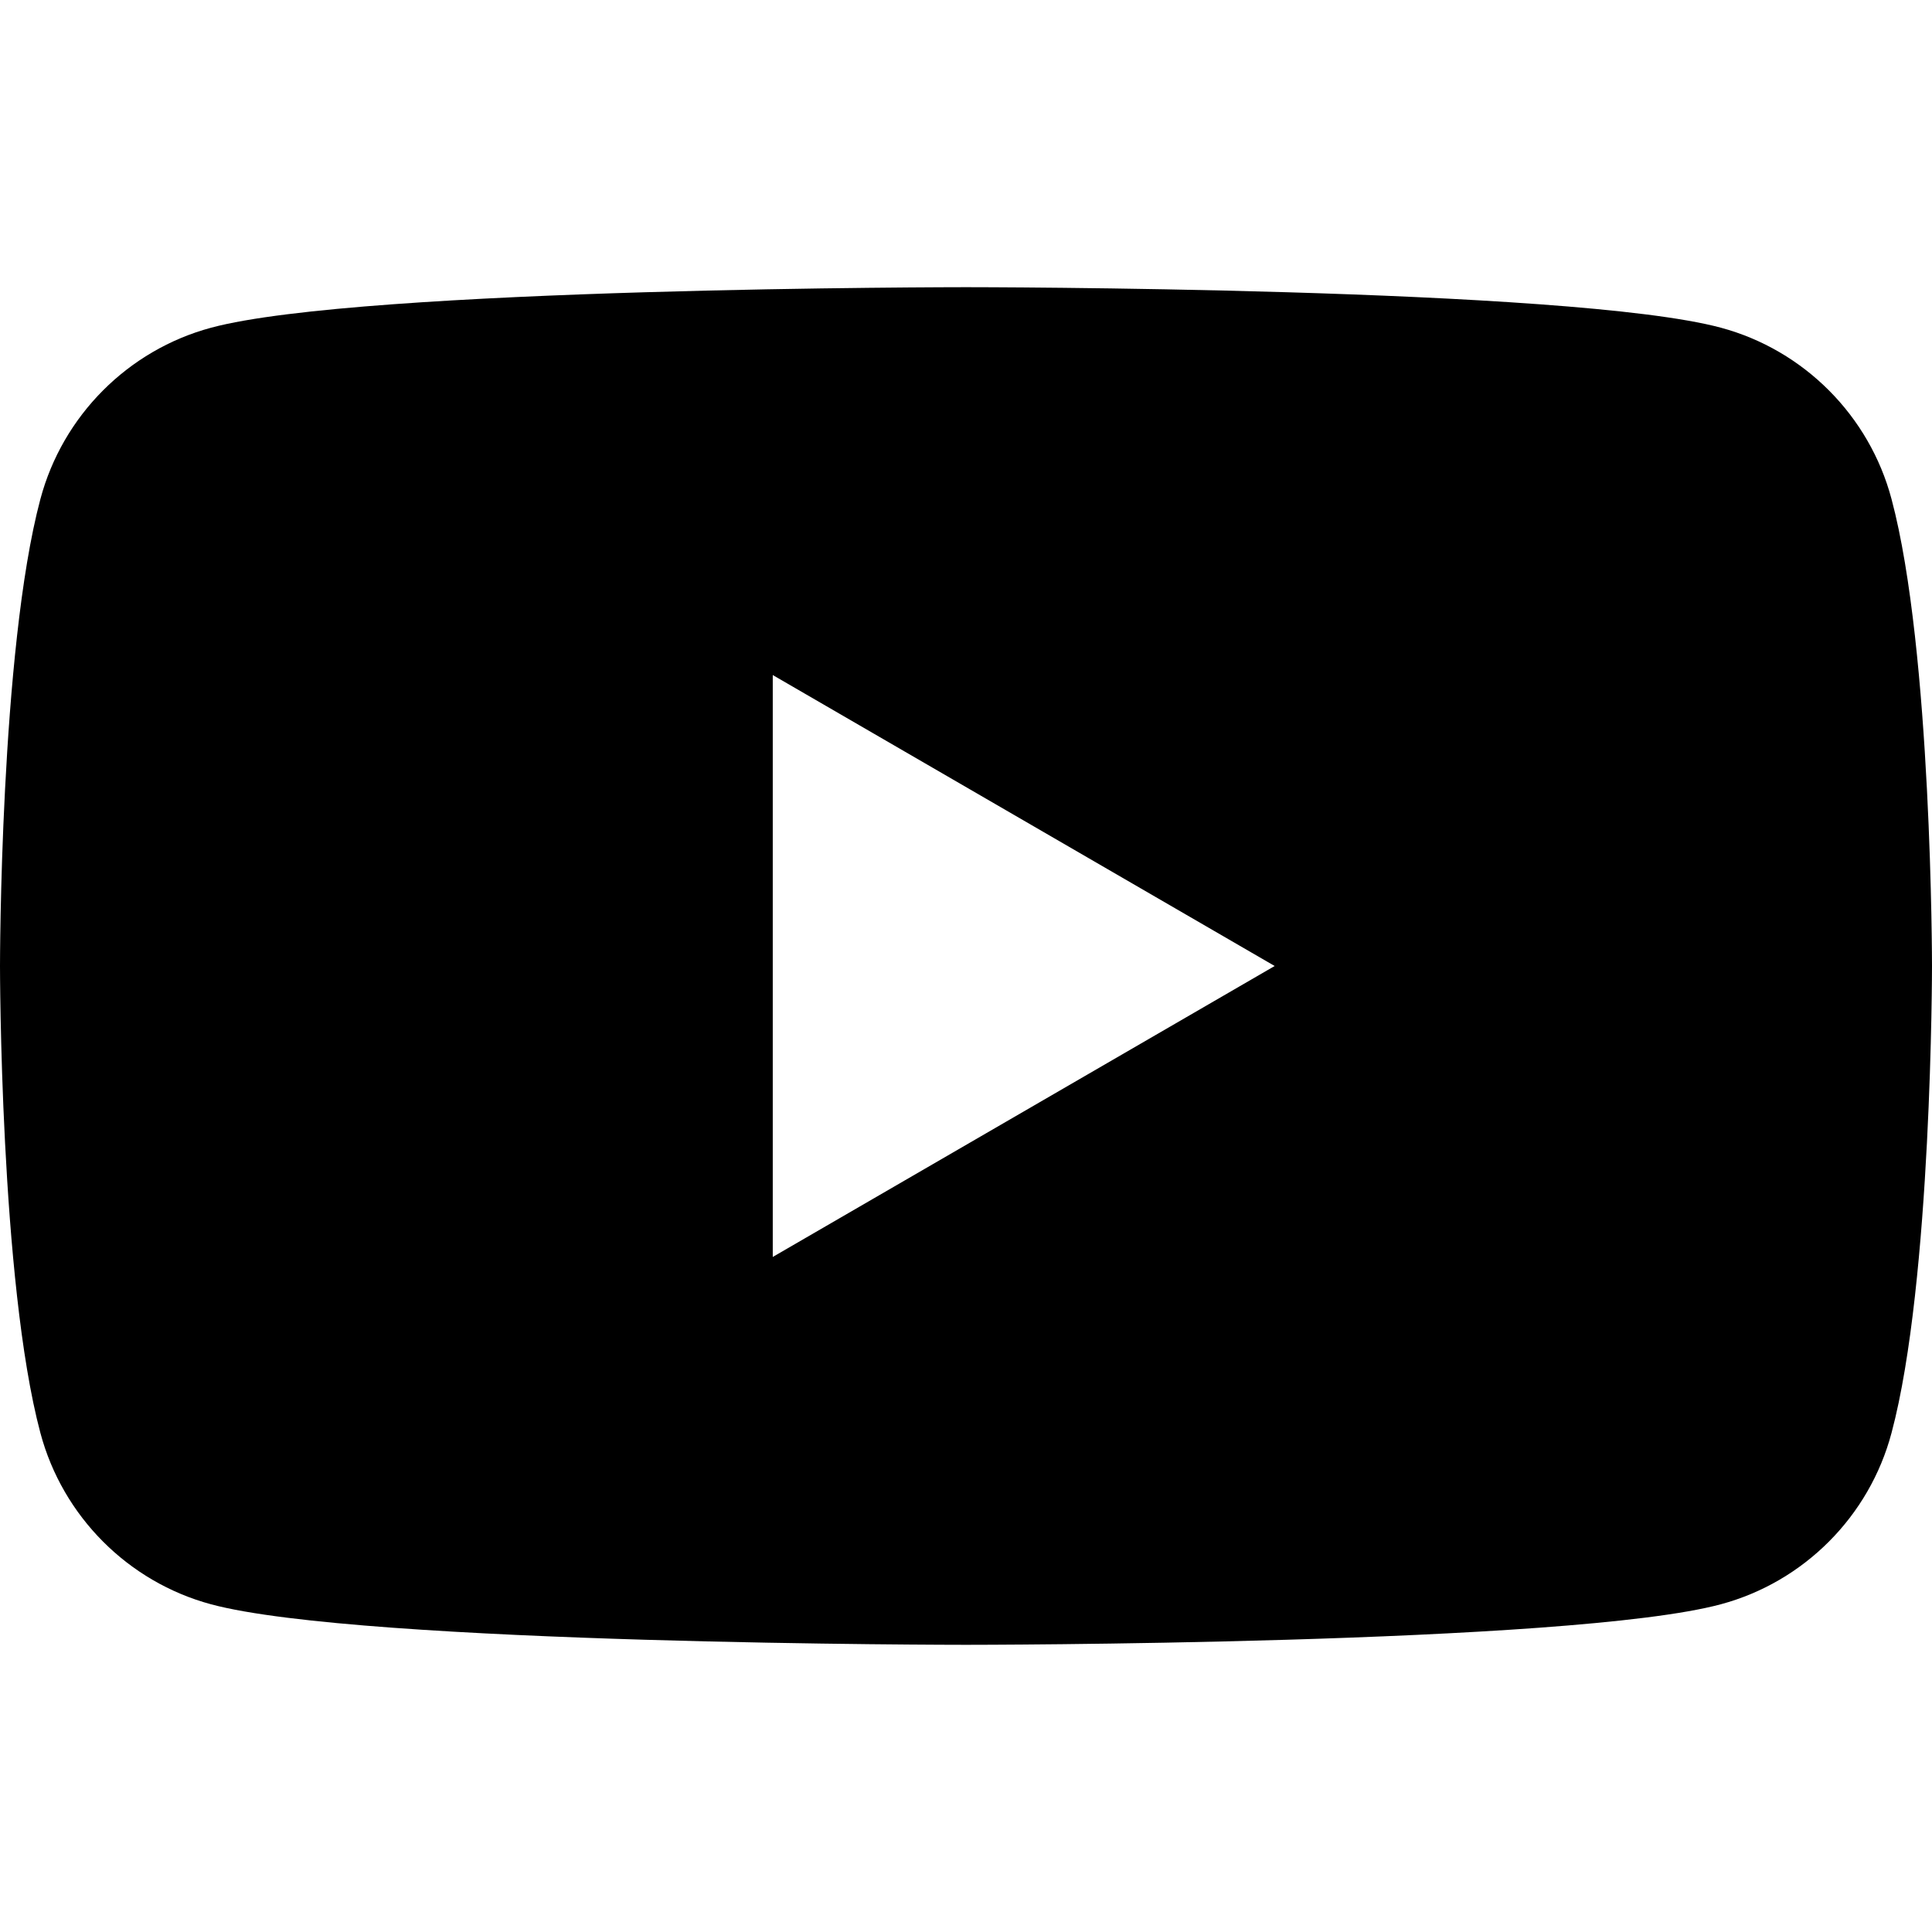 <?xml version="1.0" encoding="utf-8"?>
<!-- Generator: Adobe Illustrator 16.0.0, SVG Export Plug-In . SVG Version: 6.00 Build 0)  -->
<!DOCTYPE svg PUBLIC "-//W3C//DTD SVG 1.1//EN" "http://www.w3.org/Graphics/SVG/1.1/DTD/svg11.dtd">
<svg version="1.1" id="Livello_1" xmlns="http://www.w3.org/2000/svg" xmlns:xlink="http://www.w3.org/1999/xlink" x="0px" y="0px"
	 width="96px" height="96px" viewBox="0 0 96 96" enable-background="new 0 0 96 96" xml:space="preserve">
<path d="M93.99,24.802c-1.1-4.146-4.354-7.409-8.485-8.52C78.021,14.27,48,14.27,48,14.27s-30.021,0-37.507,2.013
	c-4.13,1.11-7.383,4.373-8.487,8.52C0,32.32,0,48,0,48s0,15.68,2.006,23.198c1.104,4.144,4.357,7.409,8.487,8.52
	C17.979,81.73,48,81.73,48,81.73s30.021,0,37.505-2.014c4.132-1.109,7.388-4.376,8.485-8.52C96,63.68,96,48,96,48
	S96,32.32,93.99,24.802z M38.398,62.457V33.543L63.338,48L38.398,62.457z"/>
</svg>
